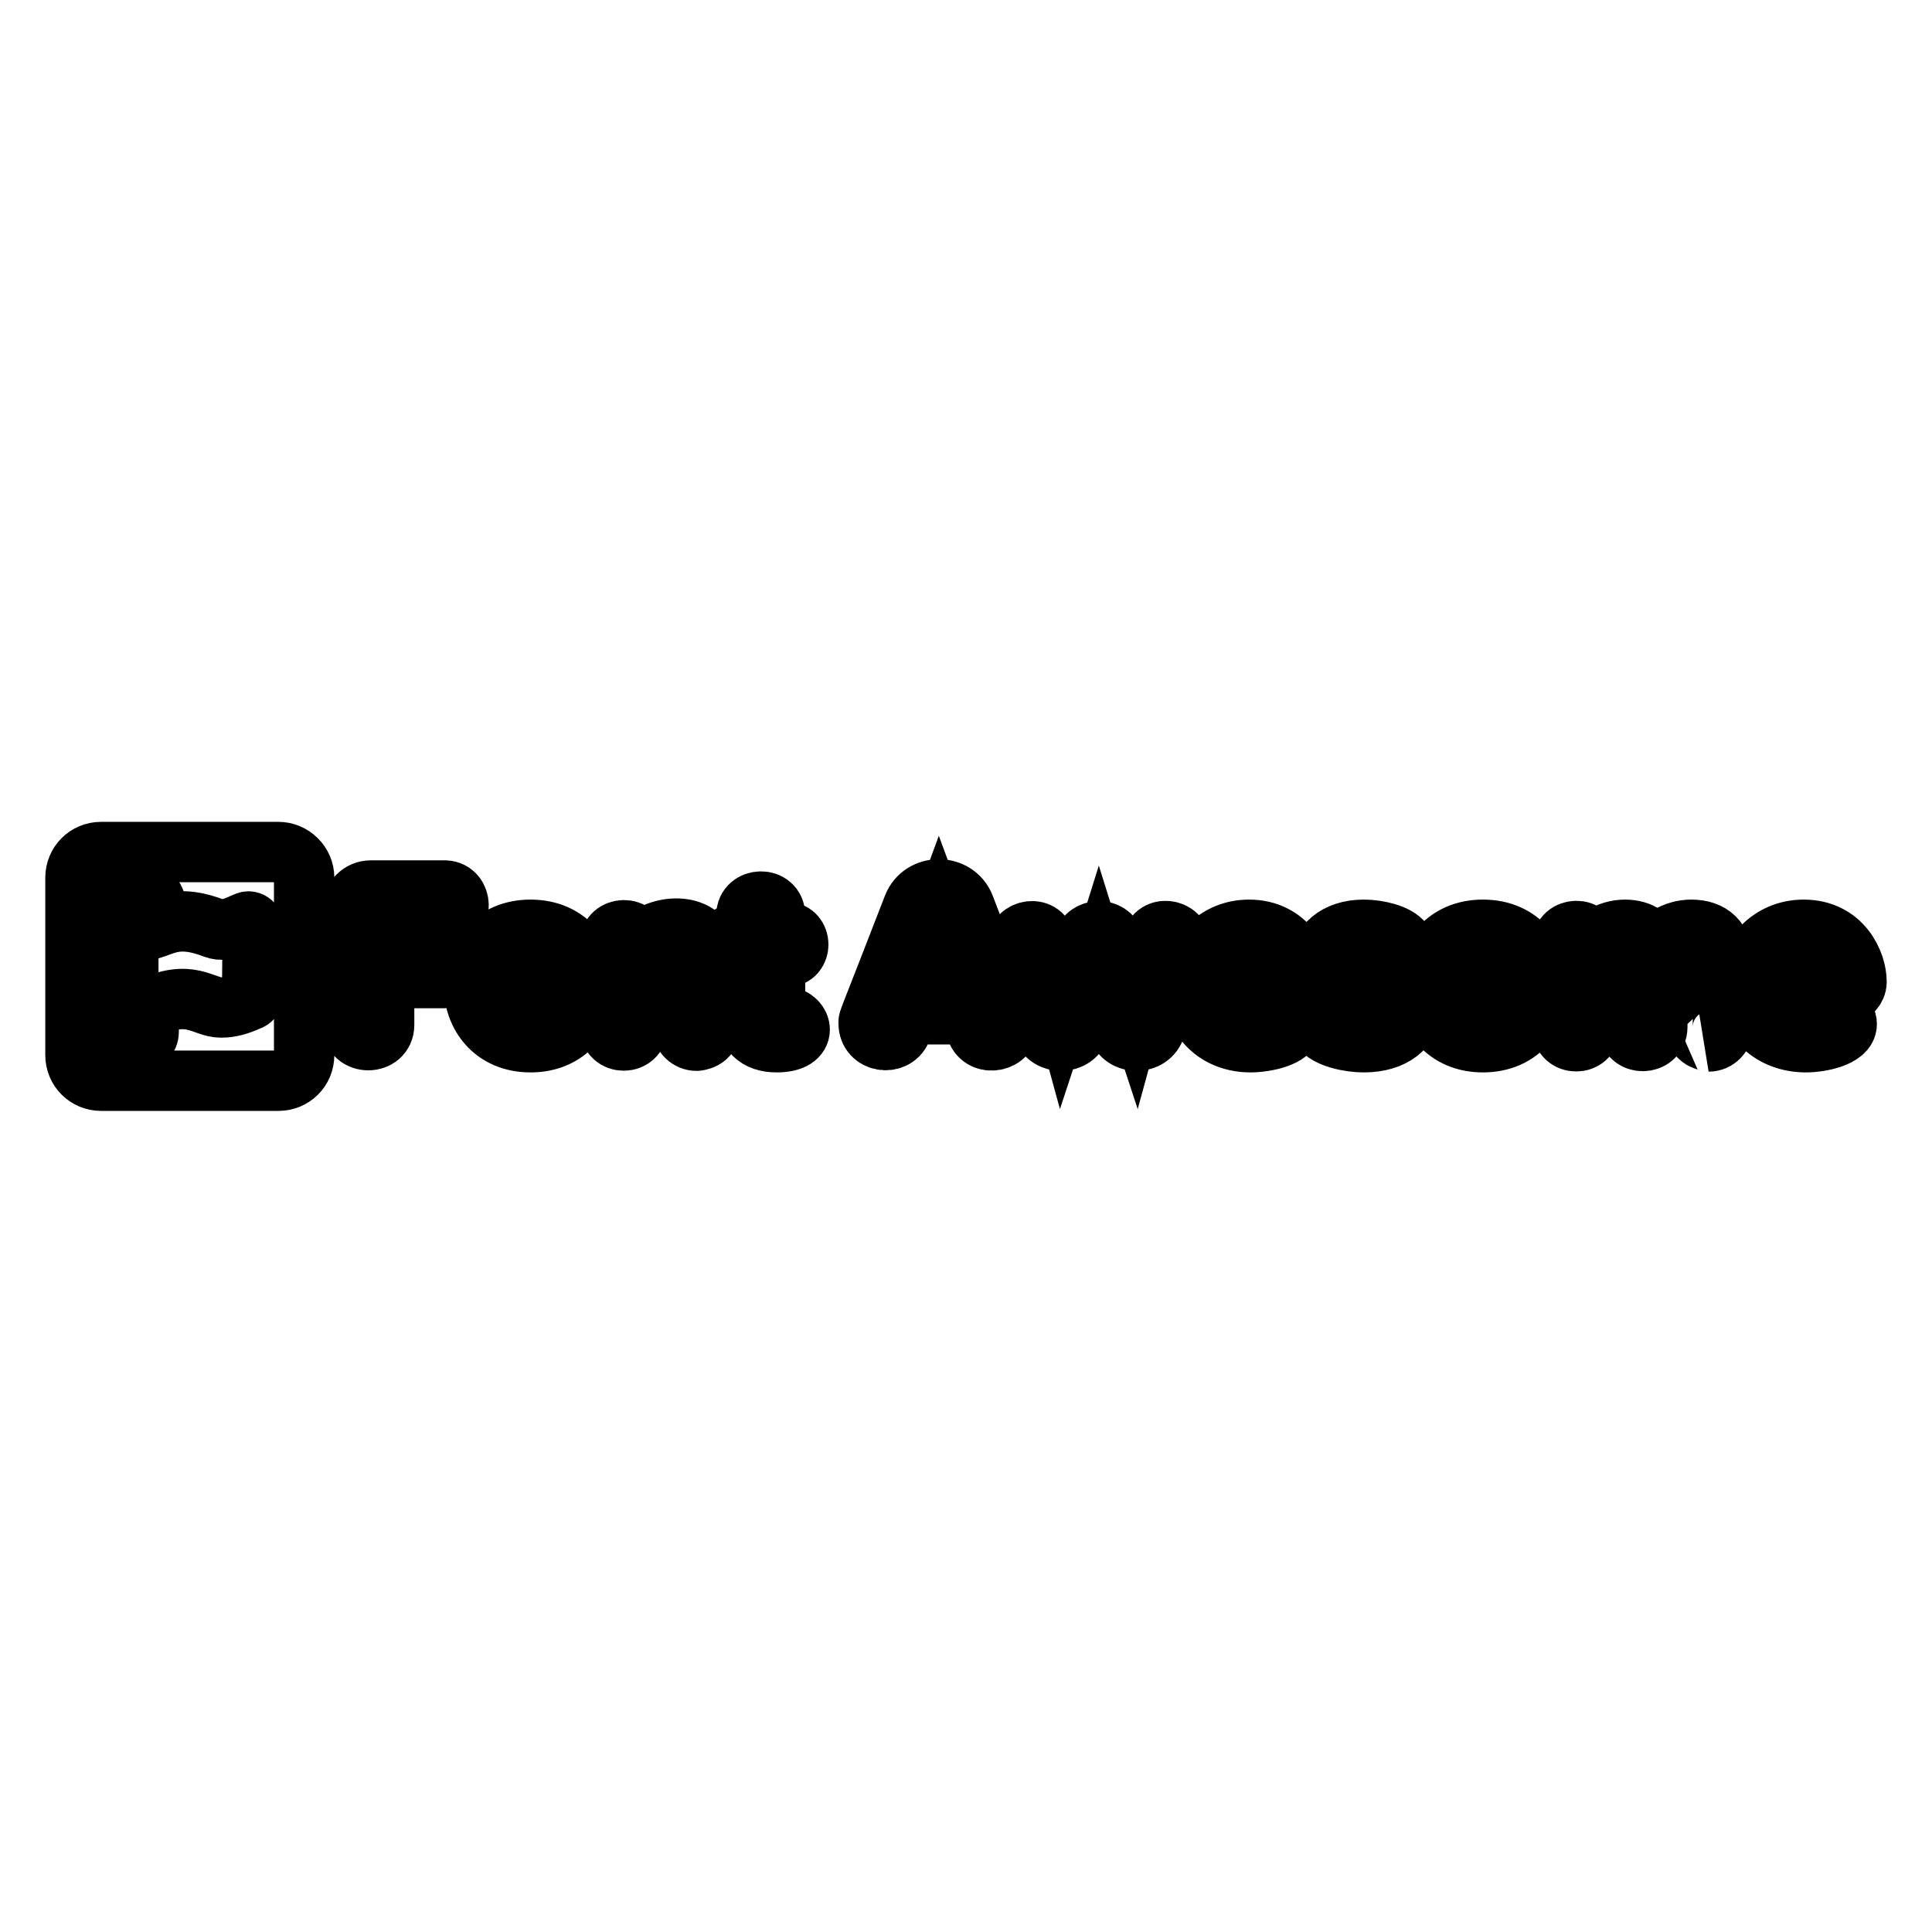 <?xml version="1.0" encoding="utf-8"?>
<!-- Svg Vector Icons : http://www.onlinewebfonts.com/icon -->
<!DOCTYPE svg PUBLIC "-//W3C//DTD SVG 1.1//EN" "http://www.w3.org/Graphics/SVG/1.1/DTD/svg11.dtd">
<svg version="1.1" xmlns="http://www.w3.org/2000/svg" xmlns:xlink="http://www.w3.org/1999/xlink" x="0px" y="0px" viewBox="0 0 256 256" enable-background="new 0 0 256 256" xml:space="preserve">
<g> <path stroke-width="8" fill-opacity="0" stroke="#000000"  d="M36.9,112.9H13.4c-1.9,0-3.4,1.5-3.4,3.4v23.5c0,1.9,1.5,3.4,3.4,3.4h23.5c1.9,0,3.4-1.5,3.4-3.4v-23.5 C40.3,114.4,38.7,112.9,36.9,112.9z M33.4,132.1c0,0.3-0.2,0.4-0.5,0.5c-1.1,0.5-2.3,0.9-3.6,0.9c-2.4,0-4.1-2.6-9.6,0.1v3.1 c0,1.8-2.7,1.8-2.7,0V122c-0.5-0.4-0.9-1.1-0.9-1.8c0-1.2,1-2.3,2.3-2.3c1.2,0,2.3,1,2.3,2.3c0,0.7-0.3,1.4-0.9,1.8v1.2 c2.2-0.7,3.9-2,8.6-0.2c1.6,0.7,4.1-0.9,4.5-0.9c0.3,0,0.6,0.2,0.6,0.5L33.4,132.1L33.4,132.1z M59,121.8h-8.1v4.1h7.9 c2.4,0,2.4,3.7,0,3.7h-7.9v6.2c0,2.7-4.2,2.7-4.2,0v-15.4c0-1.3,1.1-2.4,2.4-2.4H59C61.3,118.1,61.4,121.8,59,121.8z M70.3,123.2 c-10,0-10,14.9,0,14.9C80.3,138.1,80.3,123.2,70.3,123.2z M70.3,134.8c-4.8,0-4.9-8.3,0-8.3C75.2,126.5,75.2,134.8,70.3,134.8z  M92.3,137.9c-1,0-1.9-0.8-1.9-1.9v-6.9c0-3.7-4.3-3.1-5.9-1v7.9c0,2.5-3.7,2.5-3.7,0v-10.9c0-2.4,3.7-2.5,3.7,0v0.2 c2.6-3.1,9.6-3.6,9.6,2.3v8.4C94.2,137.8,92.3,137.9,92.3,137.9z M102.9,138.1c-2.6,0-4-1.4-4-3.9v-7.4H98c-2.1,0-2.2-3.3,0-3.3 h0.9v-2.2c0-2.4,3.8-2.5,3.8,0v2.2h1.5c2.1,0,2.1,3.3,0,3.3h-1.5v6.4c0,1.8,1.5,1.6,1.6,1.6C106.1,134.8,107.4,138.1,102.9,138.1z  M127.8,120.1c-1.2-3-5.6-3-6.8,0c-6.3,16.3-5.9,14.9-5.9,15.5c0,2.5,3.4,3,4.3,0.9l0.8-2.1h8.4l0.8,2.1c0.8,2.2,4.3,1.6,4.3-0.9 C133.6,135.1,133.9,136.1,127.8,120.1z M121.3,130.7l3.1-8.4l3.1,8.4H121.3z M156.3,125.7l-3.2,10.4c-0.7,2.4-4.3,2.4-5,0l-2.5-8 l-2.5,8c-0.7,2.4-4.3,2.4-5,0l-3.2-10.4c-0.7-2.3,2.9-3.3,3.6-1l2.3,8.4l2.7-8.2c0.6-1.9,3.5-2.1,4.2,0l2.7,8.2l2.3-8.4 C153.3,122.4,157,123.3,156.3,125.7L156.3,125.7z M172.6,130.1c0-2.5-2-6.9-7.1-6.9c-4.3,0-7.4,3.3-7.4,7.4c0,4.6,3.3,7.5,7.6,7.5 c1.9,0,5.5-0.7,5.5-2.4c0-1.1-1.2-1.9-2.3-1.3c-2.9,1.5-6.4,0.5-6.9-2.6h8.8C171.8,131.8,172.6,131,172.6,130.1L172.6,130.1z  M162,129.3c0.6-4.3,6.7-4.1,7,0H162z M180.7,138.1c-1.9,0-4.8-0.6-5.7-1.9c-0.7-1,0.1-2.4,1.3-2.4c1,0,2.2,1.4,4.6,1.4 c1.6,0,2.4-0.6,2.4-1.5c0-2.4-8.4-0.4-8.4-6c0-2.4,2.1-4.5,5.8-4.5c1.9,0,4.4,0.6,5.2,1.7c0.6,0.9-0.1,2.1-1.2,2.1 c-0.9,0-1.6-1-3.9-1c-1.4,0-2.2,0.6-2.2,1.4c0,2.1,8.4,0.4,8.4,6.1C186.9,136.1,184.7,138.1,180.7,138.1z M196.5,123.2 c-10,0-10,14.9,0,14.9C206.5,138.1,206.5,123.2,196.5,123.2z M196.5,134.8c-4.8,0-4.8-8.3,0-8.3 C201.4,126.5,201.4,134.8,196.5,134.8z M224.7,136.1v-7.3c0-3.2-3.6-2.7-5.1-0.6v7.9c0,2.4-3.8,2.5-3.8,0v-7.3 c0-3.1-3.5-2.8-5.1-0.6v7.9c0,2.5-3.7,2.5-3.7,0v-10.9c0-2.4,3.7-2.5,3.7,0v0.2c0.6-0.9,2.5-2.2,4.6-2.2c2.1,0,3.4,1,3.9,2.6 c0.8-1.3,2.7-2.6,4.9-2.6c2.6,0,4.2,1.4,4.2,4.3v8.6c0,1-0.8,1.9-1.9,1.9C226.7,137.9,224.7,138,224.7,136.1L224.7,136.1z  M246,130.1c0-2.5-1.9-6.9-7-6.9c-4.3,0-7.5,3.3-7.5,7.4c0,4.6,3.4,7.5,7.8,7.5c1.9,0,5.4-0.7,5.4-2.4c0-1.1-1.2-1.9-2.3-1.3 c-2.9,1.5-6.5,0.5-6.9-2.6h8.9C245.2,131.8,246,131,246,130.1L246,130.1z M235.3,129.3c0.6-4.4,6.9-4,7.1,0H235.3z"/></g>
</svg>
